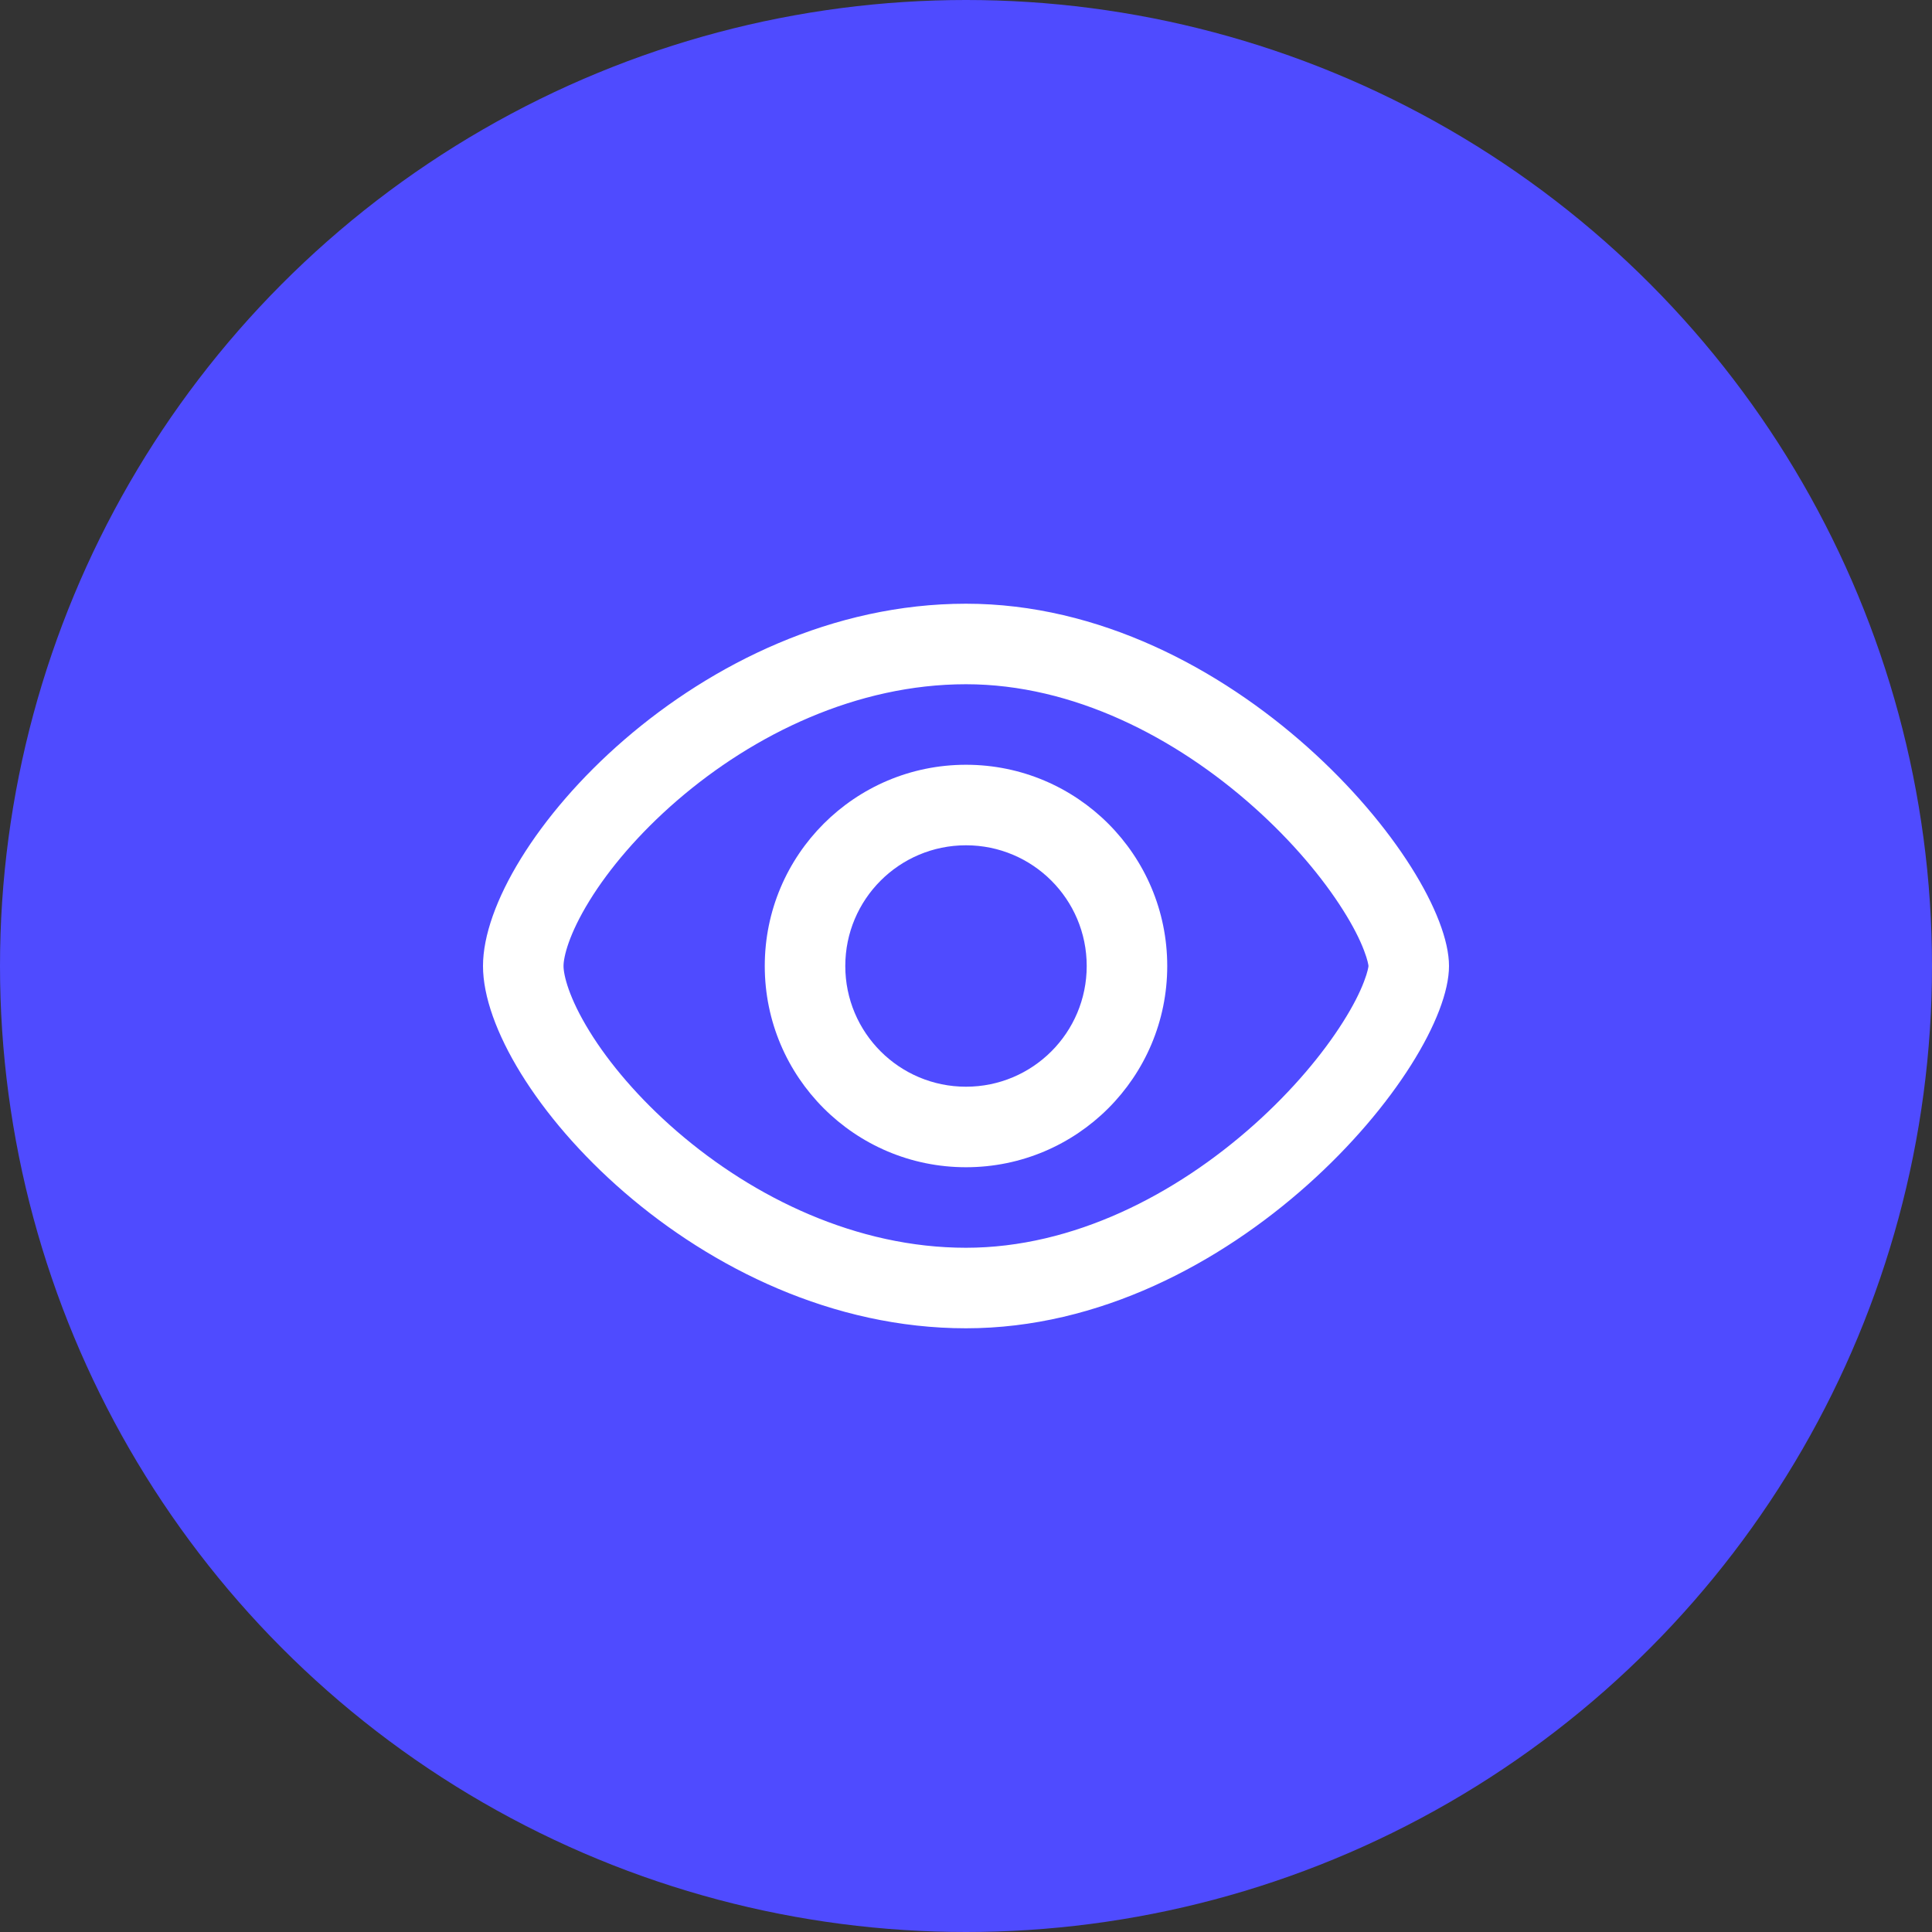 <svg width="25" height="25" viewBox="0 0 25 25" fill="none" xmlns="http://www.w3.org/2000/svg">
<rect x="0" y="0" width="25" height="25" fill="#333333" stroke="none"/>
<circle cx="12.5" cy="12.5" r="12.5" fill="#4F4BFF"/>
<g clip-path="url(#clip0_5028_83404)">
<path fill-rule="evenodd" clip-rule="evenodd" d="M15.104 12.5C15.104 13.938 13.938 15.104 12.5 15.104C11.062 15.104 9.896 13.938 9.896 12.5C9.896 11.062 11.062 9.896 12.5 9.896C13.938 9.896 15.104 11.062 15.104 12.5ZM14.062 12.5C14.062 13.363 13.363 14.062 12.5 14.062C11.637 14.062 10.938 13.363 10.938 12.5C10.938 11.637 11.637 10.938 12.5 10.938C13.363 10.938 14.062 11.637 14.062 12.5Z" fill="white"/>
<path fill-rule="evenodd" clip-rule="evenodd" d="M18.75 12.5C18.75 13.802 15.952 17.188 12.5 17.188C9.048 17.188 6.25 14.062 6.25 12.5C6.25 10.938 9.048 7.812 12.5 7.812C15.952 7.812 18.75 11.198 18.75 12.5ZM17.708 12.499L17.708 12.5L17.708 12.501C17.707 12.511 17.699 12.575 17.65 12.702C17.597 12.842 17.508 13.02 17.378 13.225C17.118 13.637 16.726 14.109 16.226 14.555C15.214 15.458 13.888 16.146 12.5 16.146C11.087 16.146 9.757 15.501 8.761 14.641C8.268 14.215 7.882 13.758 7.628 13.345C7.359 12.909 7.292 12.615 7.292 12.5C7.292 12.385 7.359 12.091 7.628 11.655C7.882 11.242 8.268 10.785 8.761 10.359C9.757 9.499 11.087 8.854 12.5 8.854C13.888 8.854 15.214 9.542 16.226 10.445C16.726 10.891 17.118 11.363 17.378 11.775C17.508 11.98 17.597 12.158 17.65 12.298C17.699 12.425 17.707 12.489 17.708 12.499Z" fill="white"/>
</g>
<defs>
<clipPath id="clip0_5028_83404">
<rect width="12.5" height="12.5" fill="white" transform="translate(6.25 6.25)"/>
</clipPath>
</defs>
</svg>
